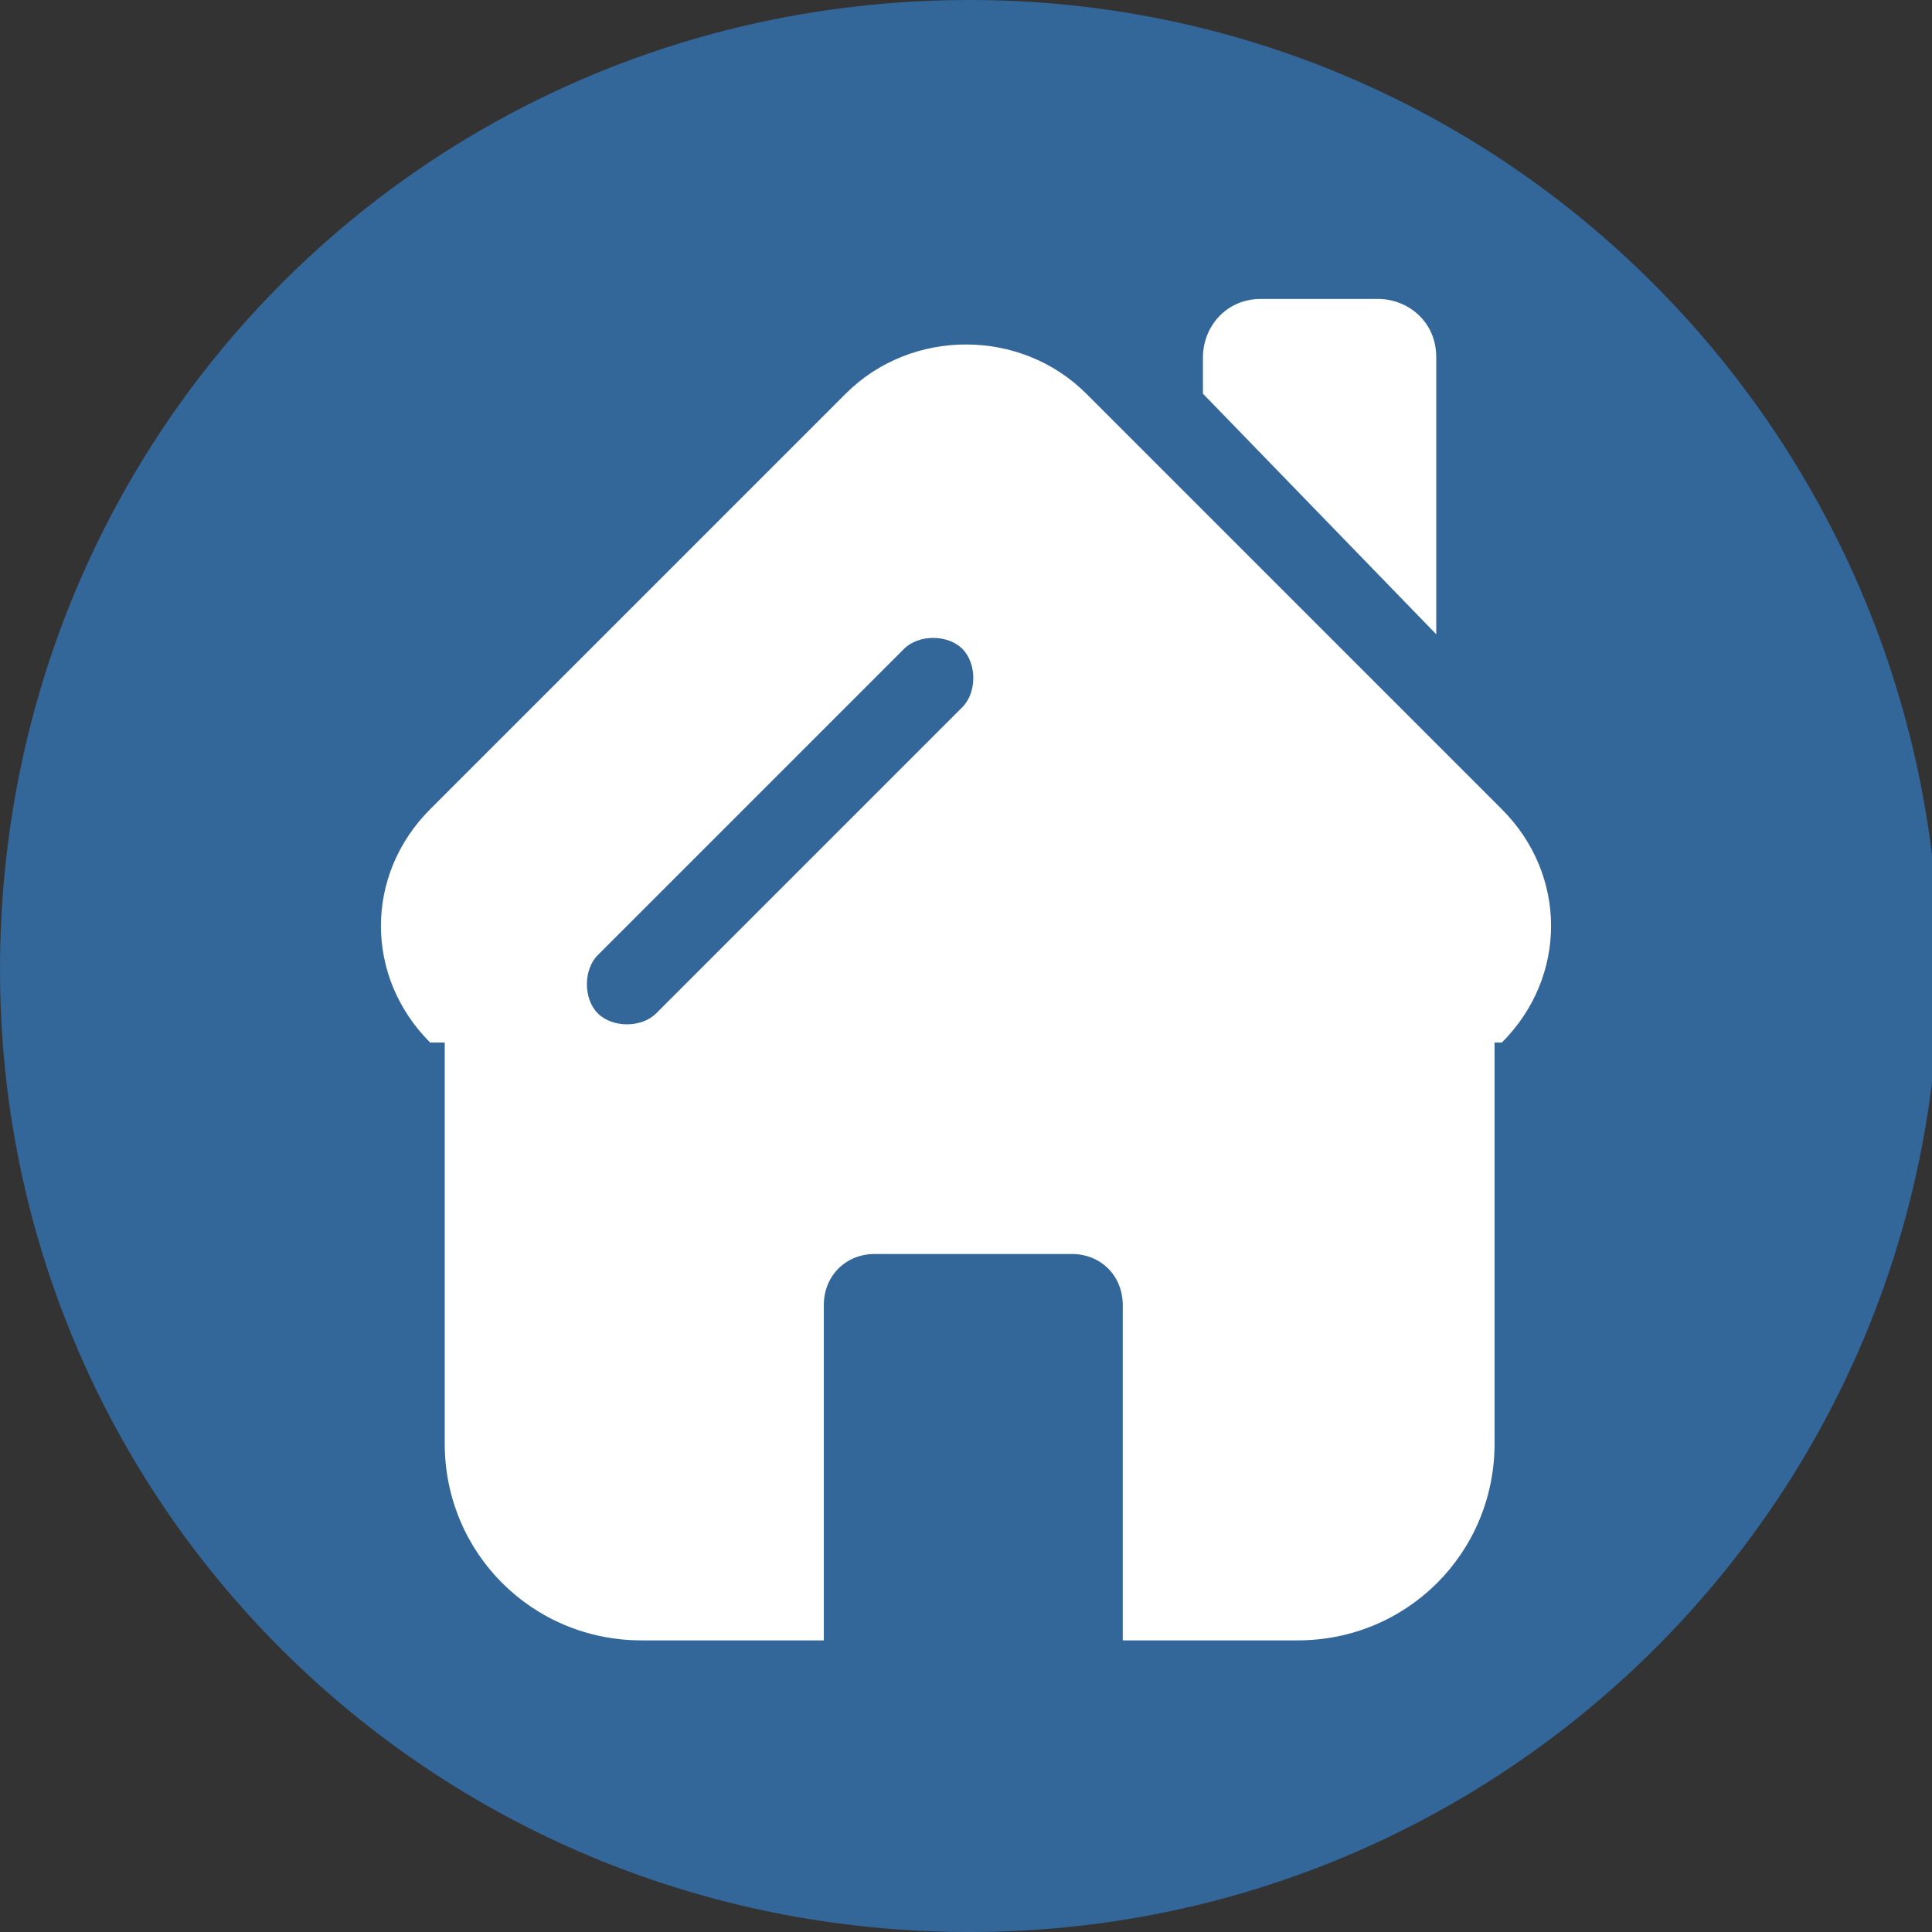 <svg xmlns="http://www.w3.org/2000/svg" xmlns:xlink="http://www.w3.org/1999/xlink" version="1.1" x="0px" y="0px" height="40px" width="40px" viewBox="0 0 26.5 26.5" xml:space="preserve" class="style0"><rect x="0" y="0" width="26.5" height="26.5" fill="#333333" stroke="none"/><style>.style0{enable-background:	new 0 0 26.5 26.5;}.style1{fill:	#336699;}.style2{fill:	#FFFFFF;}</style><g></g><g><path d="M13.3 26.5c7.3 0 13.3-5.9 13.3-13.3C26.5 5.9 20.6 0 13.3 0C5.9 0 0 5.9 0 13.3 C0 20.6 5.9 26.5 13.3 26.5" class="style1"/><g><path d="M19.7 8.7V4.9c0-0.5-0.4-0.8-0.8-0.8h-1.6c-0.5 0-0.8 0.4-0.8 0.8v0.5L19.7 8.7z" class="style2"/><g><path d="M20.6 11.1l-5.7-5.7c-0.9-0.9-2.4-0.9-3.3 0l-5.7 5.7C5 12 5 13.4 5.9 14.3h0.2c0 0 0 0 0 0.1v5.4 c0 1.5 1.2 2.7 2.7 2.7h2.5v-4.6c0-0.4 0.3-0.7 0.7-0.7h2.7c0.4 0 0.7 0.3 0.7 0.7v4.6h2.4c1.5 0 2.7-1.2 2.7-2.7v-5.4 c0 0 0 0 0-0.1h0.1C21.5 13.4 21.5 12 20.6 11.1z M13.2 9.7l-4.2 4.2c-0.2 0.2-0.6 0.2-0.8 0c-0.2-0.2-0.2-0.6 0-0.8l4.2-4.2 c0.2-0.2 0.6-0.2 0.8 0C13.4 9.1 13.4 9.5 13.2 9.7z" class="style2"/></g></g></g><g></g><g></g><g></g><g></g><g></g><g></g><g></g><g></g><g></g><g></g><g></g><g></g><g></g><g></g></svg>